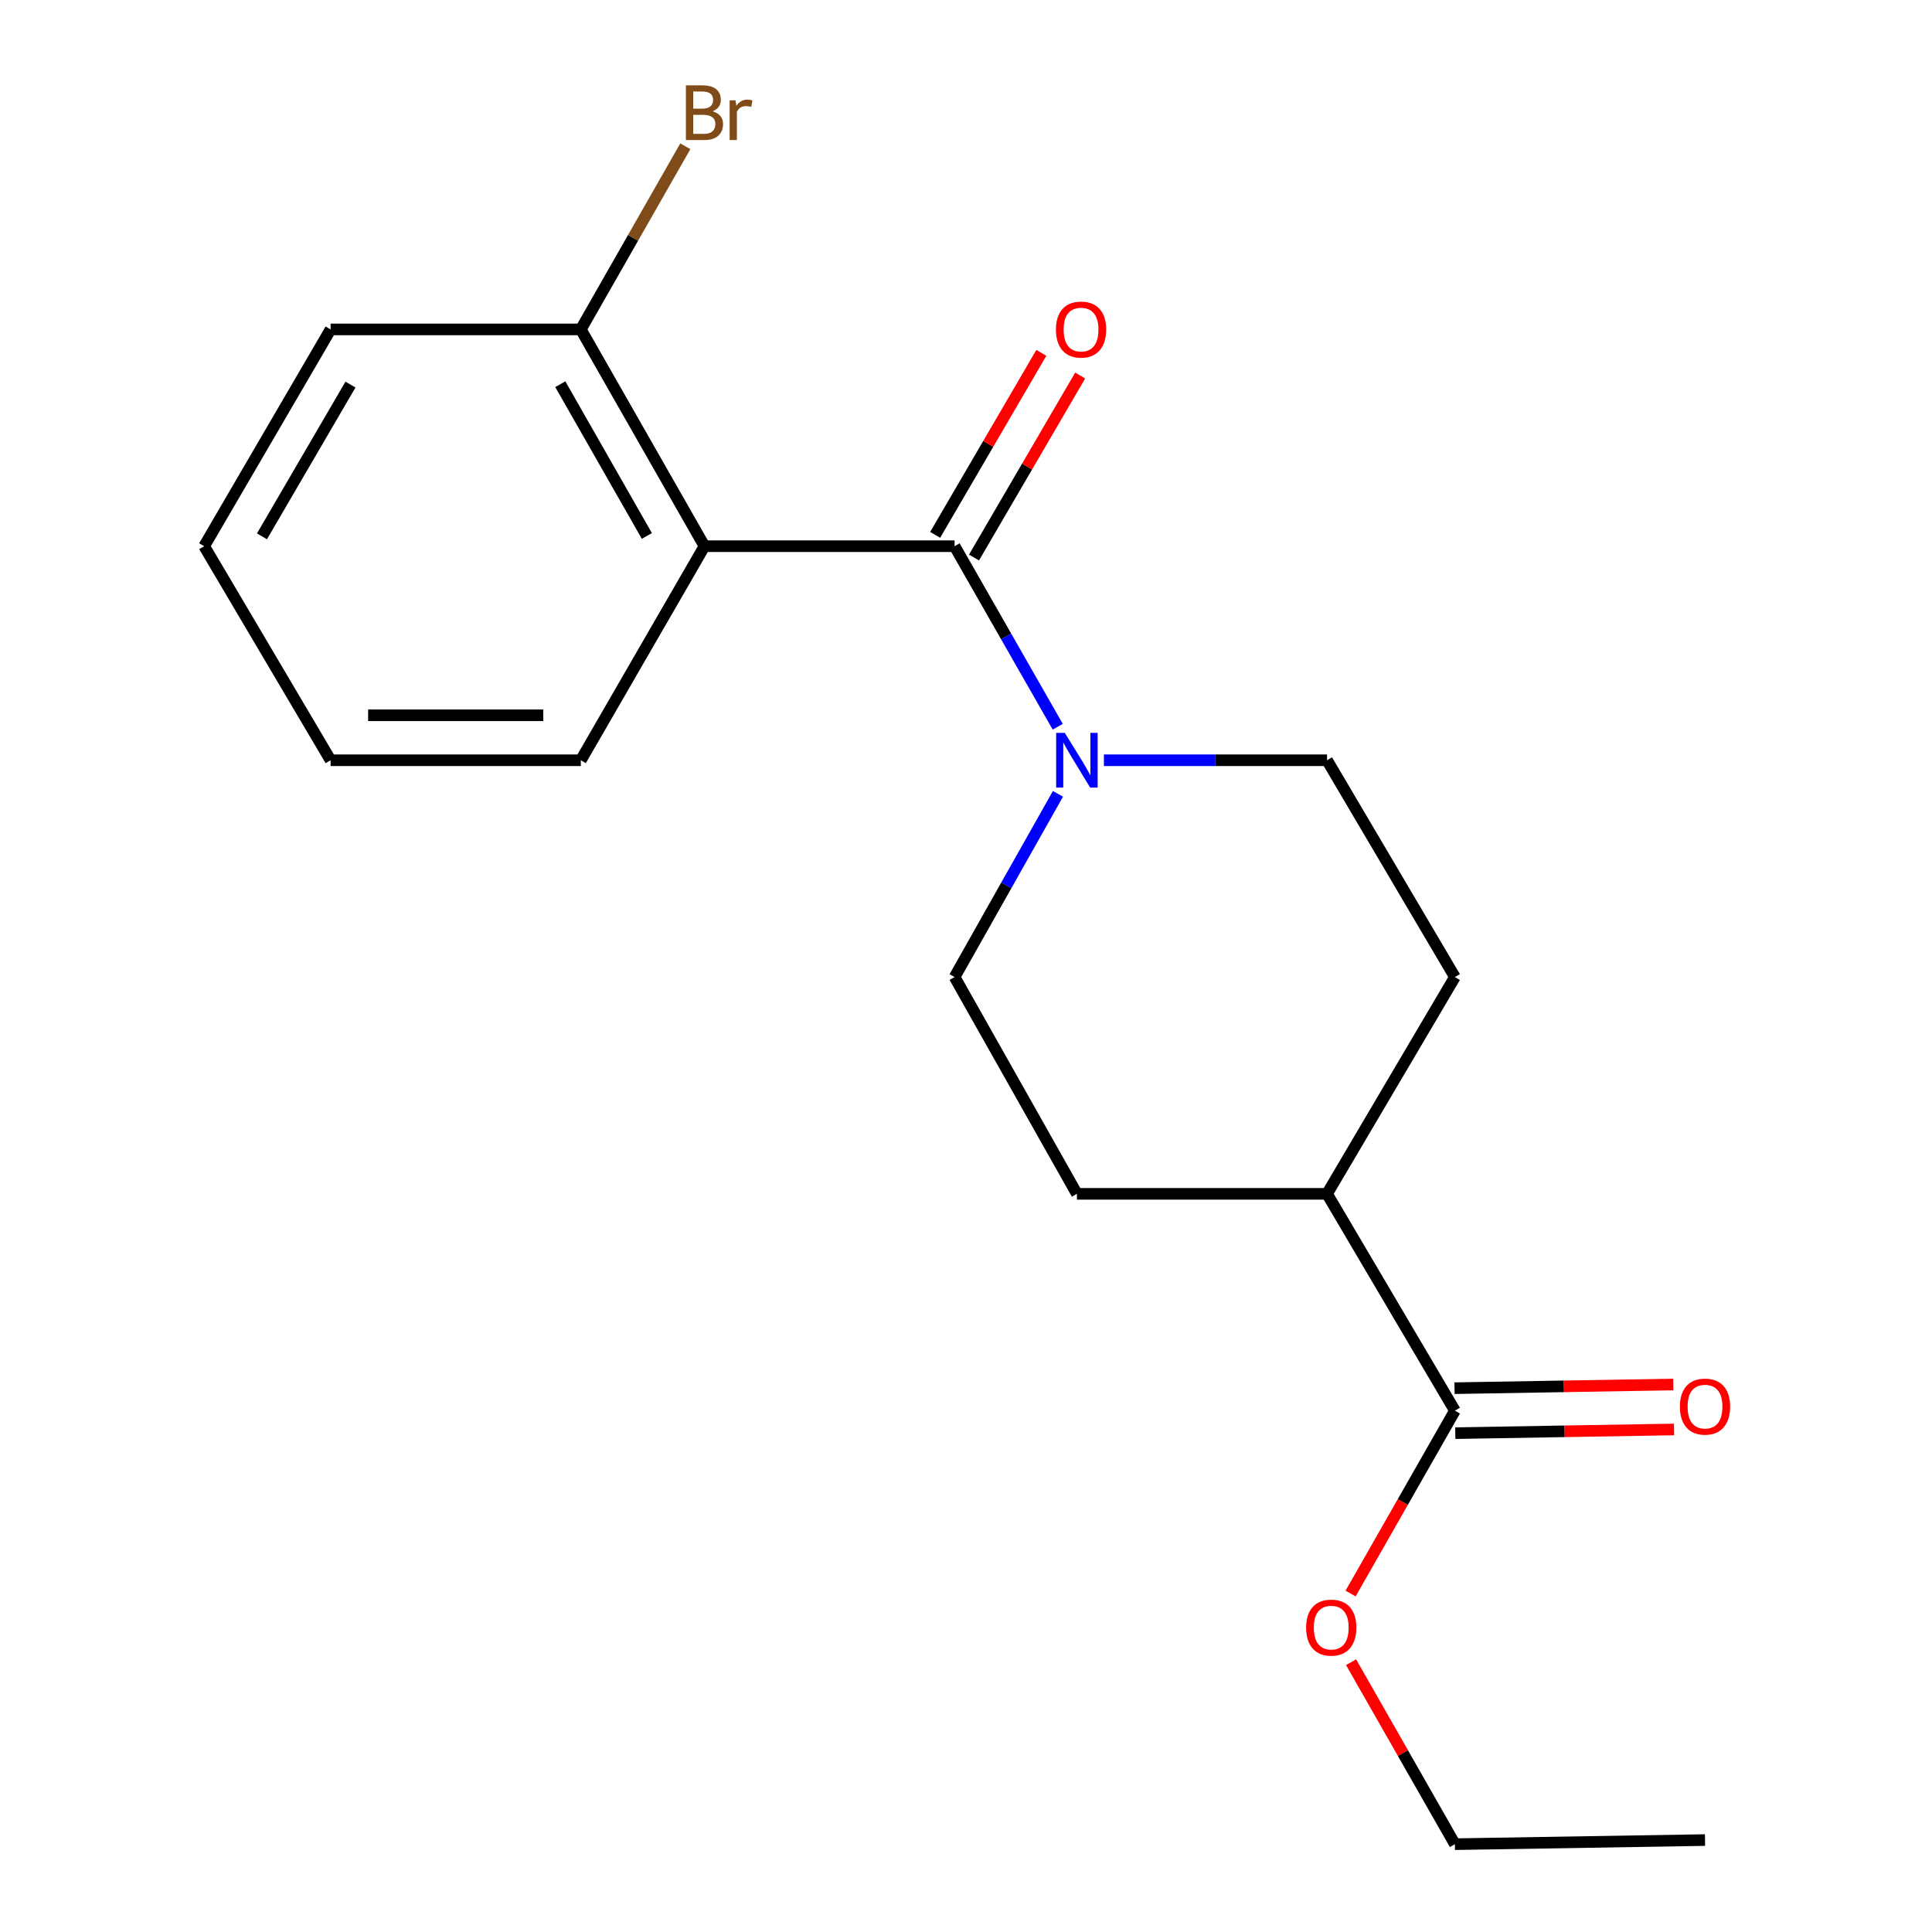 <?xml version='1.0' encoding='iso-8859-1'?>
<svg version='1.1' baseProfile='full'
              xmlns='http://www.w3.org/2000/svg'
                      xmlns:rdkit='http://www.rdkit.org/xml'
                      xmlns:xlink='http://www.w3.org/1999/xlink'
                  xml:space='preserve'
width='1000px' height='1000px' viewBox='0 0 1000 1000'>
<!-- END OF HEADER -->
<rect style='opacity:1.0;fill:#FFFFFF;stroke:none' width='1000' height='1000' x='0' y='0'> </rect>
<path class='bond-0' d='M 494.092,282.71 L 364.636,282.71' style='fill:none;fill-rule:evenodd;stroke:#000000;stroke-width:6px;stroke-linecap:butt;stroke-linejoin:miter;stroke-opacity:1' />
<path class='bond-1' d='M 494.092,282.71 L 520.791,329.432' style='fill:none;fill-rule:evenodd;stroke:#000000;stroke-width:6px;stroke-linecap:butt;stroke-linejoin:miter;stroke-opacity:1' />
<path class='bond-1' d='M 520.791,329.432 L 547.49,376.155' style='fill:none;fill-rule:evenodd;stroke:#0000FF;stroke-width:6px;stroke-linecap:butt;stroke-linejoin:miter;stroke-opacity:1' />
<path class='bond-4' d='M 504.145,288.574 L 531.621,241.475' style='fill:none;fill-rule:evenodd;stroke:#000000;stroke-width:6px;stroke-linecap:butt;stroke-linejoin:miter;stroke-opacity:1' />
<path class='bond-4' d='M 531.621,241.475 L 559.098,194.376' style='fill:none;fill-rule:evenodd;stroke:#FF0000;stroke-width:6px;stroke-linecap:butt;stroke-linejoin:miter;stroke-opacity:1' />
<path class='bond-4' d='M 484.039,276.845 L 511.516,229.746' style='fill:none;fill-rule:evenodd;stroke:#000000;stroke-width:6px;stroke-linecap:butt;stroke-linejoin:miter;stroke-opacity:1' />
<path class='bond-4' d='M 511.516,229.746 L 538.993,182.647' style='fill:none;fill-rule:evenodd;stroke:#FF0000;stroke-width:6px;stroke-linecap:butt;stroke-linejoin:miter;stroke-opacity:1' />
<path class='bond-3' d='M 364.636,282.71 L 300.626,170.504' style='fill:none;fill-rule:evenodd;stroke:#000000;stroke-width:6px;stroke-linecap:butt;stroke-linejoin:miter;stroke-opacity:1' />
<path class='bond-3' d='M 334.817,277.413 L 290.01,198.869' style='fill:none;fill-rule:evenodd;stroke:#000000;stroke-width:6px;stroke-linecap:butt;stroke-linejoin:miter;stroke-opacity:1' />
<path class='bond-13' d='M 364.636,282.71 L 300.626,393.506' style='fill:none;fill-rule:evenodd;stroke:#000000;stroke-width:6px;stroke-linecap:butt;stroke-linejoin:miter;stroke-opacity:1' />
<path class='bond-5' d='M 571.381,393.506 L 629.127,393.506' style='fill:none;fill-rule:evenodd;stroke:#0000FF;stroke-width:6px;stroke-linecap:butt;stroke-linejoin:miter;stroke-opacity:1' />
<path class='bond-5' d='M 629.127,393.506 L 686.873,393.506' style='fill:none;fill-rule:evenodd;stroke:#000000;stroke-width:6px;stroke-linecap:butt;stroke-linejoin:miter;stroke-opacity:1' />
<path class='bond-6' d='M 547.598,410.887 L 520.845,458.305' style='fill:none;fill-rule:evenodd;stroke:#0000FF;stroke-width:6px;stroke-linecap:butt;stroke-linejoin:miter;stroke-opacity:1' />
<path class='bond-6' d='M 520.845,458.305 L 494.092,505.724' style='fill:none;fill-rule:evenodd;stroke:#000000;stroke-width:6px;stroke-linecap:butt;stroke-linejoin:miter;stroke-opacity:1' />
<path class='bond-2' d='M 753.055,730.161 L 686.873,617.929' style='fill:none;fill-rule:evenodd;stroke:#000000;stroke-width:6px;stroke-linecap:butt;stroke-linejoin:miter;stroke-opacity:1' />
<path class='bond-8' d='M 753.252,741.797 L 809.861,740.841' style='fill:none;fill-rule:evenodd;stroke:#000000;stroke-width:6px;stroke-linecap:butt;stroke-linejoin:miter;stroke-opacity:1' />
<path class='bond-8' d='M 809.861,740.841 L 866.471,739.886' style='fill:none;fill-rule:evenodd;stroke:#FF0000;stroke-width:6px;stroke-linecap:butt;stroke-linejoin:miter;stroke-opacity:1' />
<path class='bond-8' d='M 752.859,718.524 L 809.469,717.568' style='fill:none;fill-rule:evenodd;stroke:#000000;stroke-width:6px;stroke-linecap:butt;stroke-linejoin:miter;stroke-opacity:1' />
<path class='bond-8' d='M 809.469,717.568 L 866.078,716.613' style='fill:none;fill-rule:evenodd;stroke:#FF0000;stroke-width:6px;stroke-linecap:butt;stroke-linejoin:miter;stroke-opacity:1' />
<path class='bond-12' d='M 753.055,730.161 L 726.056,777.488' style='fill:none;fill-rule:evenodd;stroke:#000000;stroke-width:6px;stroke-linecap:butt;stroke-linejoin:miter;stroke-opacity:1' />
<path class='bond-12' d='M 726.056,777.488 L 699.057,824.816' style='fill:none;fill-rule:evenodd;stroke:#FF0000;stroke-width:6px;stroke-linecap:butt;stroke-linejoin:miter;stroke-opacity:1' />
<path class='bond-11' d='M 300.626,170.504 L 327.67,123.109' style='fill:none;fill-rule:evenodd;stroke:#000000;stroke-width:6px;stroke-linecap:butt;stroke-linejoin:miter;stroke-opacity:1' />
<path class='bond-11' d='M 327.67,123.109 L 354.714,75.714' style='fill:none;fill-rule:evenodd;stroke:#7F4C19;stroke-width:6px;stroke-linecap:butt;stroke-linejoin:miter;stroke-opacity:1' />
<path class='bond-14' d='M 300.626,170.504 L 171.118,170.504' style='fill:none;fill-rule:evenodd;stroke:#000000;stroke-width:6px;stroke-linecap:butt;stroke-linejoin:miter;stroke-opacity:1' />
<path class='bond-9' d='M 686.873,393.506 L 753.055,505.724' style='fill:none;fill-rule:evenodd;stroke:#000000;stroke-width:6px;stroke-linecap:butt;stroke-linejoin:miter;stroke-opacity:1' />
<path class='bond-10' d='M 494.092,505.724 L 557.404,617.929' style='fill:none;fill-rule:evenodd;stroke:#000000;stroke-width:6px;stroke-linecap:butt;stroke-linejoin:miter;stroke-opacity:1' />
<path class='bond-7' d='M 686.873,617.929 L 557.404,617.929' style='fill:none;fill-rule:evenodd;stroke:#000000;stroke-width:6px;stroke-linecap:butt;stroke-linejoin:miter;stroke-opacity:1' />
<path class='bond-19' d='M 686.873,617.929 L 753.055,505.724' style='fill:none;fill-rule:evenodd;stroke:#000000;stroke-width:6px;stroke-linecap:butt;stroke-linejoin:miter;stroke-opacity:1' />
<path class='bond-15' d='M 699.31,860.355 L 726.183,907.45' style='fill:none;fill-rule:evenodd;stroke:#FF0000;stroke-width:6px;stroke-linecap:butt;stroke-linejoin:miter;stroke-opacity:1' />
<path class='bond-15' d='M 726.183,907.45 L 753.055,954.545' style='fill:none;fill-rule:evenodd;stroke:#000000;stroke-width:6px;stroke-linecap:butt;stroke-linejoin:miter;stroke-opacity:1' />
<path class='bond-16' d='M 300.626,393.506 L 171.118,393.506' style='fill:none;fill-rule:evenodd;stroke:#000000;stroke-width:6px;stroke-linecap:butt;stroke-linejoin:miter;stroke-opacity:1' />
<path class='bond-16' d='M 281.2,370.229 L 190.545,370.229' style='fill:none;fill-rule:evenodd;stroke:#000000;stroke-width:6px;stroke-linecap:butt;stroke-linejoin:miter;stroke-opacity:1' />
<path class='bond-20' d='M 171.118,170.504 L 105.673,282.71' style='fill:none;fill-rule:evenodd;stroke:#000000;stroke-width:6px;stroke-linecap:butt;stroke-linejoin:miter;stroke-opacity:1' />
<path class='bond-20' d='M 181.408,199.062 L 135.596,277.606' style='fill:none;fill-rule:evenodd;stroke:#000000;stroke-width:6px;stroke-linecap:butt;stroke-linejoin:miter;stroke-opacity:1' />
<path class='bond-17' d='M 753.055,954.545 L 882.511,952.412' style='fill:none;fill-rule:evenodd;stroke:#000000;stroke-width:6px;stroke-linecap:butt;stroke-linejoin:miter;stroke-opacity:1' />
<path class='bond-18' d='M 171.118,393.506 L 105.673,282.71' style='fill:none;fill-rule:evenodd;stroke:#000000;stroke-width:6px;stroke-linecap:butt;stroke-linejoin:miter;stroke-opacity:1' />
<path  class='atom-2' d='M 551.144 379.346
L 560.424 394.346
Q 561.344 395.826, 562.824 398.506
Q 564.304 401.186, 564.384 401.346
L 564.384 379.346
L 568.144 379.346
L 568.144 407.666
L 564.264 407.666
L 554.304 391.266
Q 553.144 389.346, 551.904 387.146
Q 550.704 384.946, 550.344 384.266
L 550.344 407.666
L 546.664 407.666
L 546.664 379.346
L 551.144 379.346
' fill='#0000FF'/>
<path  class='atom-5' d='M 546.551 170.584
Q 546.551 163.784, 549.911 159.984
Q 553.271 156.184, 559.551 156.184
Q 565.831 156.184, 569.191 159.984
Q 572.551 163.784, 572.551 170.584
Q 572.551 177.464, 569.151 181.384
Q 565.751 185.264, 559.551 185.264
Q 553.311 185.264, 549.911 181.384
Q 546.551 177.504, 546.551 170.584
M 559.551 182.064
Q 563.871 182.064, 566.191 179.184
Q 568.551 176.264, 568.551 170.584
Q 568.551 165.024, 566.191 162.224
Q 563.871 159.384, 559.551 159.384
Q 555.231 159.384, 552.871 162.184
Q 550.551 164.984, 550.551 170.584
Q 550.551 176.304, 552.871 179.184
Q 555.231 182.064, 559.551 182.064
' fill='#FF0000'/>
<path  class='atom-9' d='M 869.511 728.055
Q 869.511 721.255, 872.871 717.455
Q 876.231 713.655, 882.511 713.655
Q 888.791 713.655, 892.151 717.455
Q 895.511 721.255, 895.511 728.055
Q 895.511 734.935, 892.111 738.855
Q 888.711 742.735, 882.511 742.735
Q 876.271 742.735, 872.871 738.855
Q 869.511 734.975, 869.511 728.055
M 882.511 739.535
Q 886.831 739.535, 889.151 736.655
Q 891.511 733.735, 891.511 728.055
Q 891.511 722.495, 889.151 719.695
Q 886.831 716.855, 882.511 716.855
Q 878.191 716.855, 875.831 719.655
Q 873.511 722.455, 873.511 728.055
Q 873.511 733.775, 875.831 736.655
Q 878.191 739.535, 882.511 739.535
' fill='#FF0000'/>
<path  class='atom-12' d='M 368.776 57.605
Q 371.496 58.365, 372.856 60.045
Q 374.256 61.685, 374.256 64.125
Q 374.256 68.045, 371.736 70.285
Q 369.256 72.485, 364.536 72.485
L 355.016 72.485
L 355.016 44.165
L 363.376 44.165
Q 368.216 44.165, 370.656 46.125
Q 373.096 48.085, 373.096 51.685
Q 373.096 55.965, 368.776 57.605
M 358.816 47.365
L 358.816 56.245
L 363.376 56.245
Q 366.176 56.245, 367.616 55.125
Q 369.096 53.965, 369.096 51.685
Q 369.096 47.365, 363.376 47.365
L 358.816 47.365
M 364.536 69.285
Q 367.296 69.285, 368.776 67.965
Q 370.256 66.645, 370.256 64.125
Q 370.256 61.805, 368.616 60.645
Q 367.016 59.445, 363.936 59.445
L 358.816 59.445
L 358.816 69.285
L 364.536 69.285
' fill='#7F4C19'/>
<path  class='atom-12' d='M 380.696 51.925
L 381.136 54.765
Q 383.296 51.565, 386.816 51.565
Q 387.936 51.565, 389.456 51.965
L 388.856 55.325
Q 387.136 54.925, 386.176 54.925
Q 384.496 54.925, 383.376 55.605
Q 382.296 56.245, 381.416 57.805
L 381.416 72.485
L 377.656 72.485
L 377.656 51.925
L 380.696 51.925
' fill='#7F4C19'/>
<path  class='atom-13' d='M 676.045 842.446
Q 676.045 835.646, 679.405 831.846
Q 682.765 828.046, 689.045 828.046
Q 695.325 828.046, 698.685 831.846
Q 702.045 835.646, 702.045 842.446
Q 702.045 849.326, 698.645 853.246
Q 695.245 857.126, 689.045 857.126
Q 682.805 857.126, 679.405 853.246
Q 676.045 849.366, 676.045 842.446
M 689.045 853.926
Q 693.365 853.926, 695.685 851.046
Q 698.045 848.126, 698.045 842.446
Q 698.045 836.886, 695.685 834.086
Q 693.365 831.246, 689.045 831.246
Q 684.725 831.246, 682.365 834.046
Q 680.045 836.846, 680.045 842.446
Q 680.045 848.166, 682.365 851.046
Q 684.725 853.926, 689.045 853.926
' fill='#FF0000'/>
</svg>
